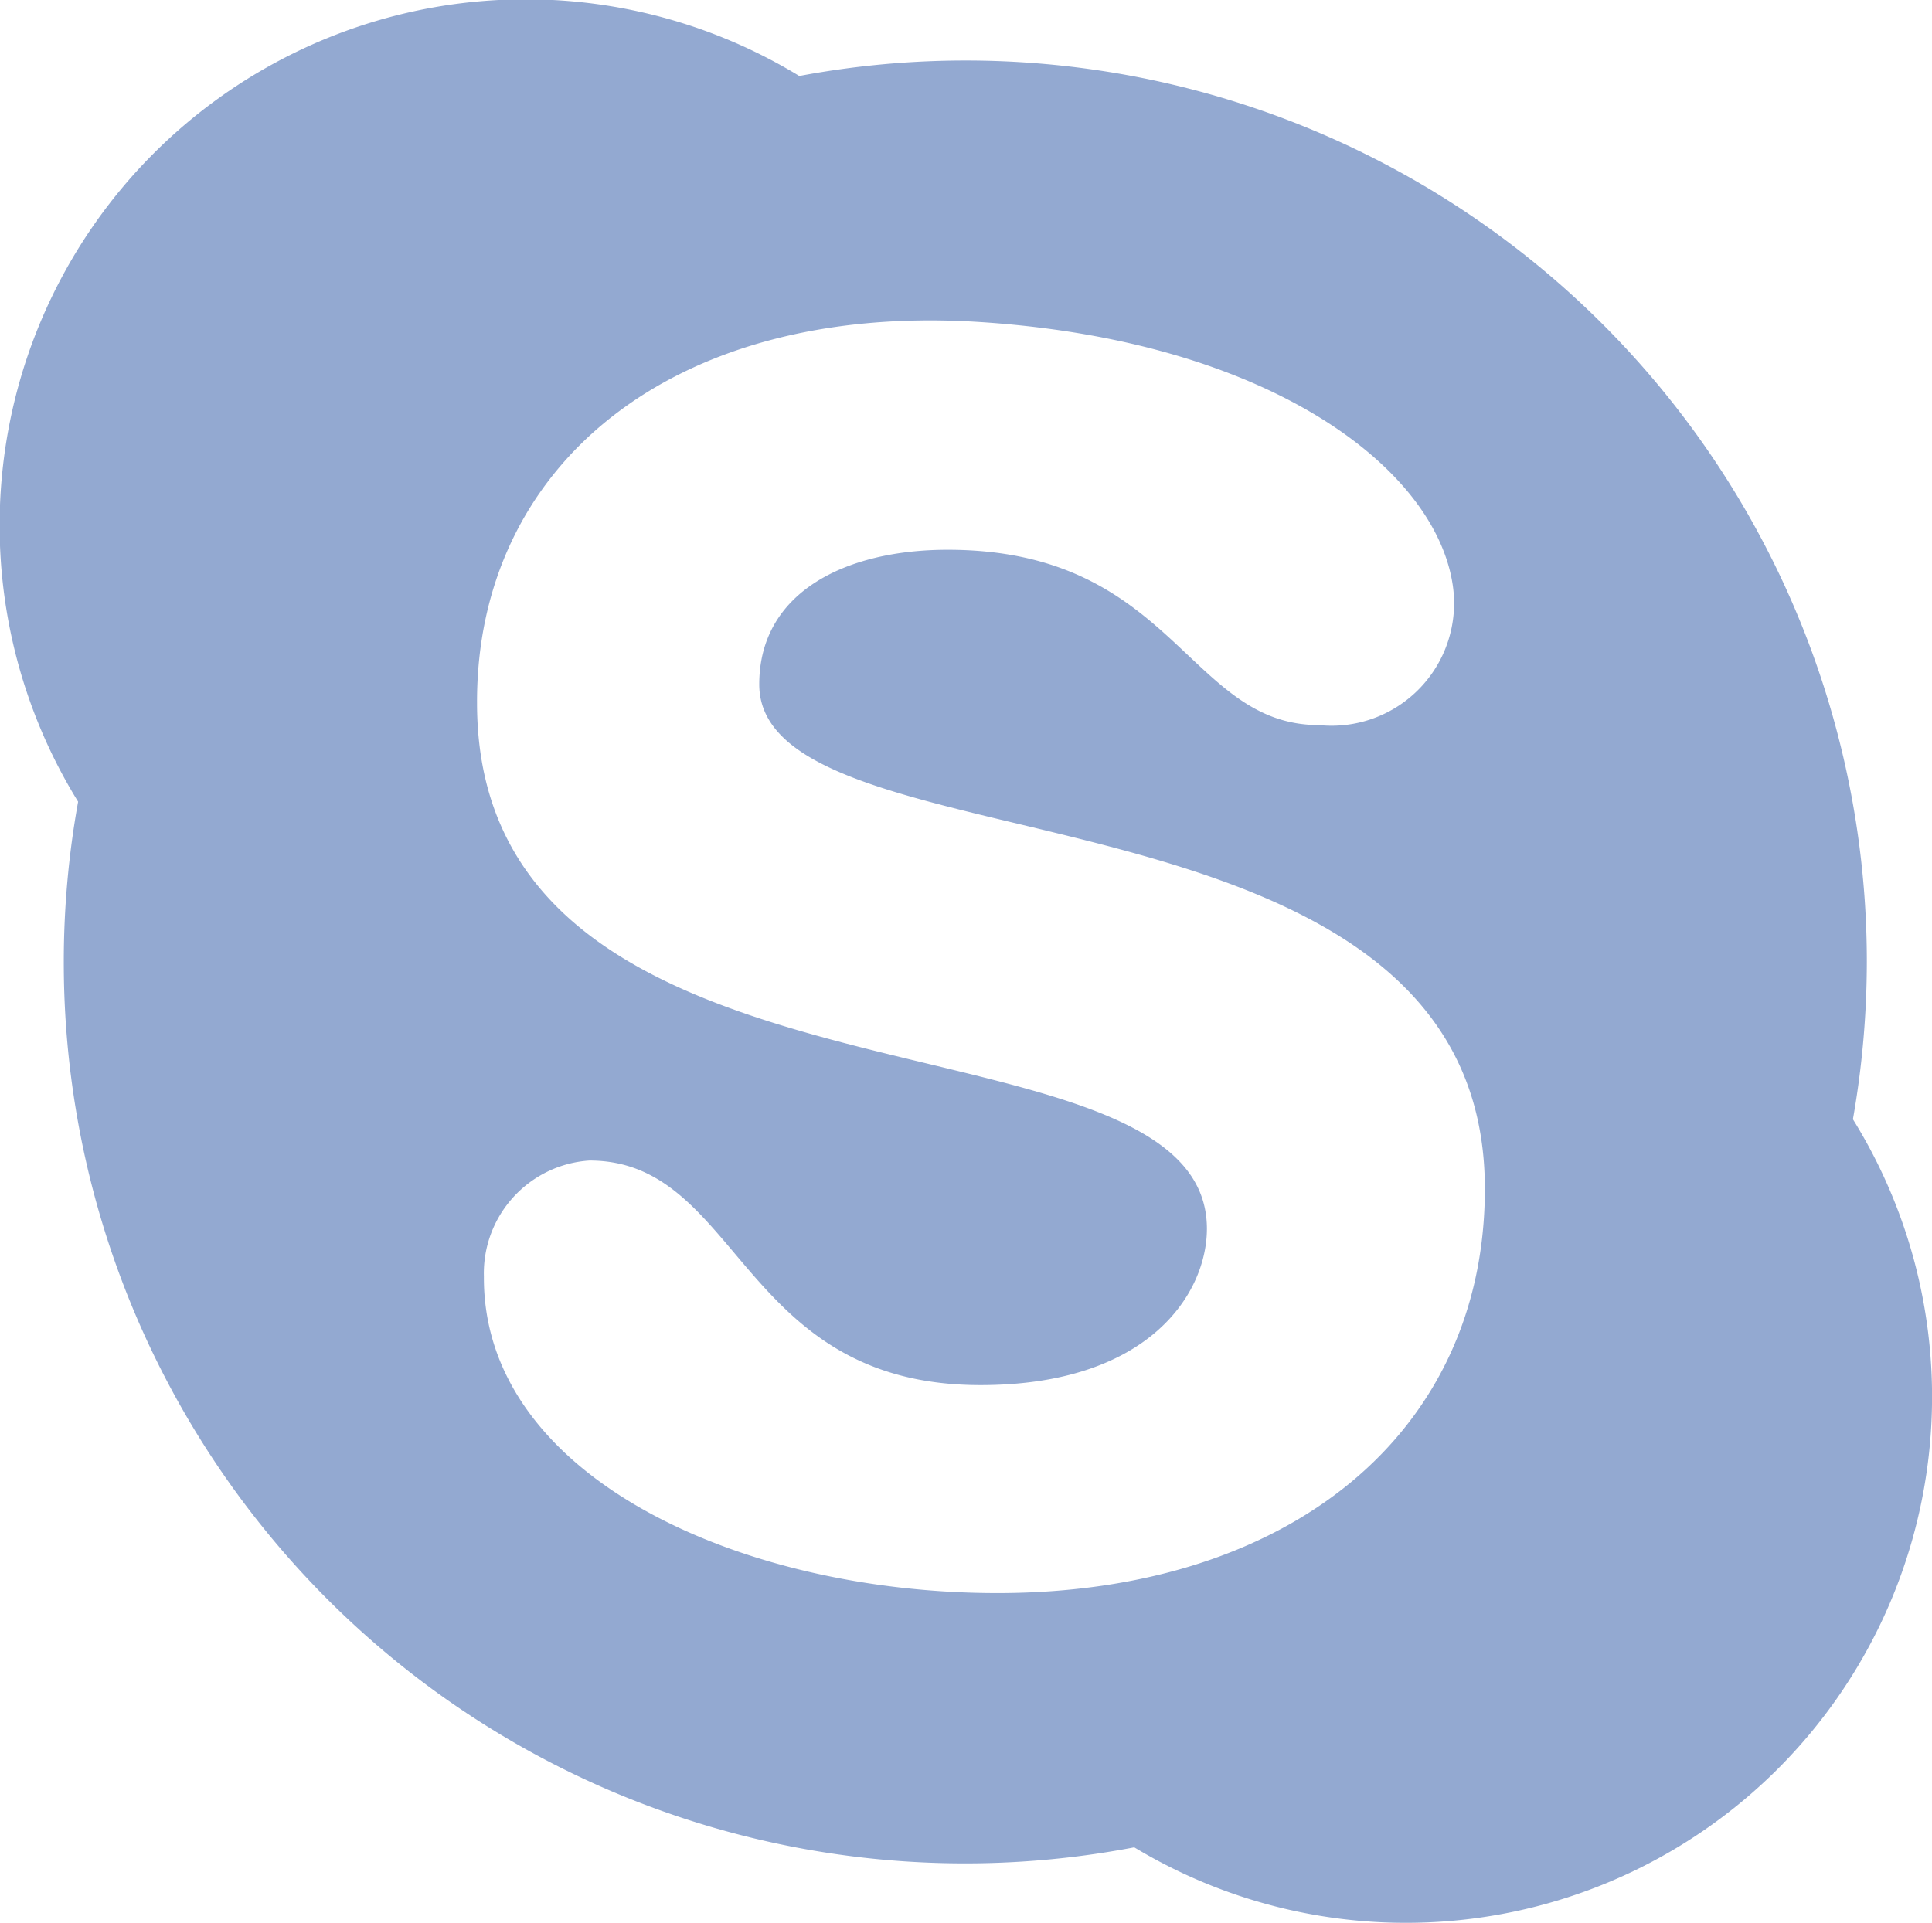 <svg xmlns="http://www.w3.org/2000/svg" width="22.235" height="22.137" viewBox="0 0 22.235 22.137">
  <g id="Raggruppa_134" data-name="Raggruppa 134" transform="translate(-2775.849 -223.042)">
    <path id="Tracciato_8" data-name="Tracciato 8" d="M2776.583,234.118a10.371,10.371,0,0,0,12.32,10.19,6.056,6.056,0,0,0,8.271-8.381,10.5,10.5,0,0,0,.16-1.81,10.372,10.372,0,0,0-12.286-10.2,6.055,6.055,0,0,0-8.3,8.354A10.37,10.37,0,0,0,2776.583,234.118Zm10.487-7.372c3.346.2,5.305,1.668,5.5,3.043a1.41,1.41,0,0,1-1.541,1.6c-1.513,0-1.668-2.018-4.274-2.018-1.175,0-2.168.489-2.168,1.549,0,2.216,8.351.929,8.351,5.807,0,2.812-2.251,4.654-5.611,4.654-2.954,0-5.924-1.339-5.909-3.645a1.3,1.3,0,0,1,1.215-1.334c1.74,0,1.724,2.585,4.5,2.585,1.943,0,2.606-1.06,2.606-1.8,0-2.669-8.4-1.033-8.4-6.053C2781.331,228.415,2783.563,226.541,2787.071,226.746Z" transform="translate(0 0)" fill="#93a9d1"/>
  </g>
</svg>
